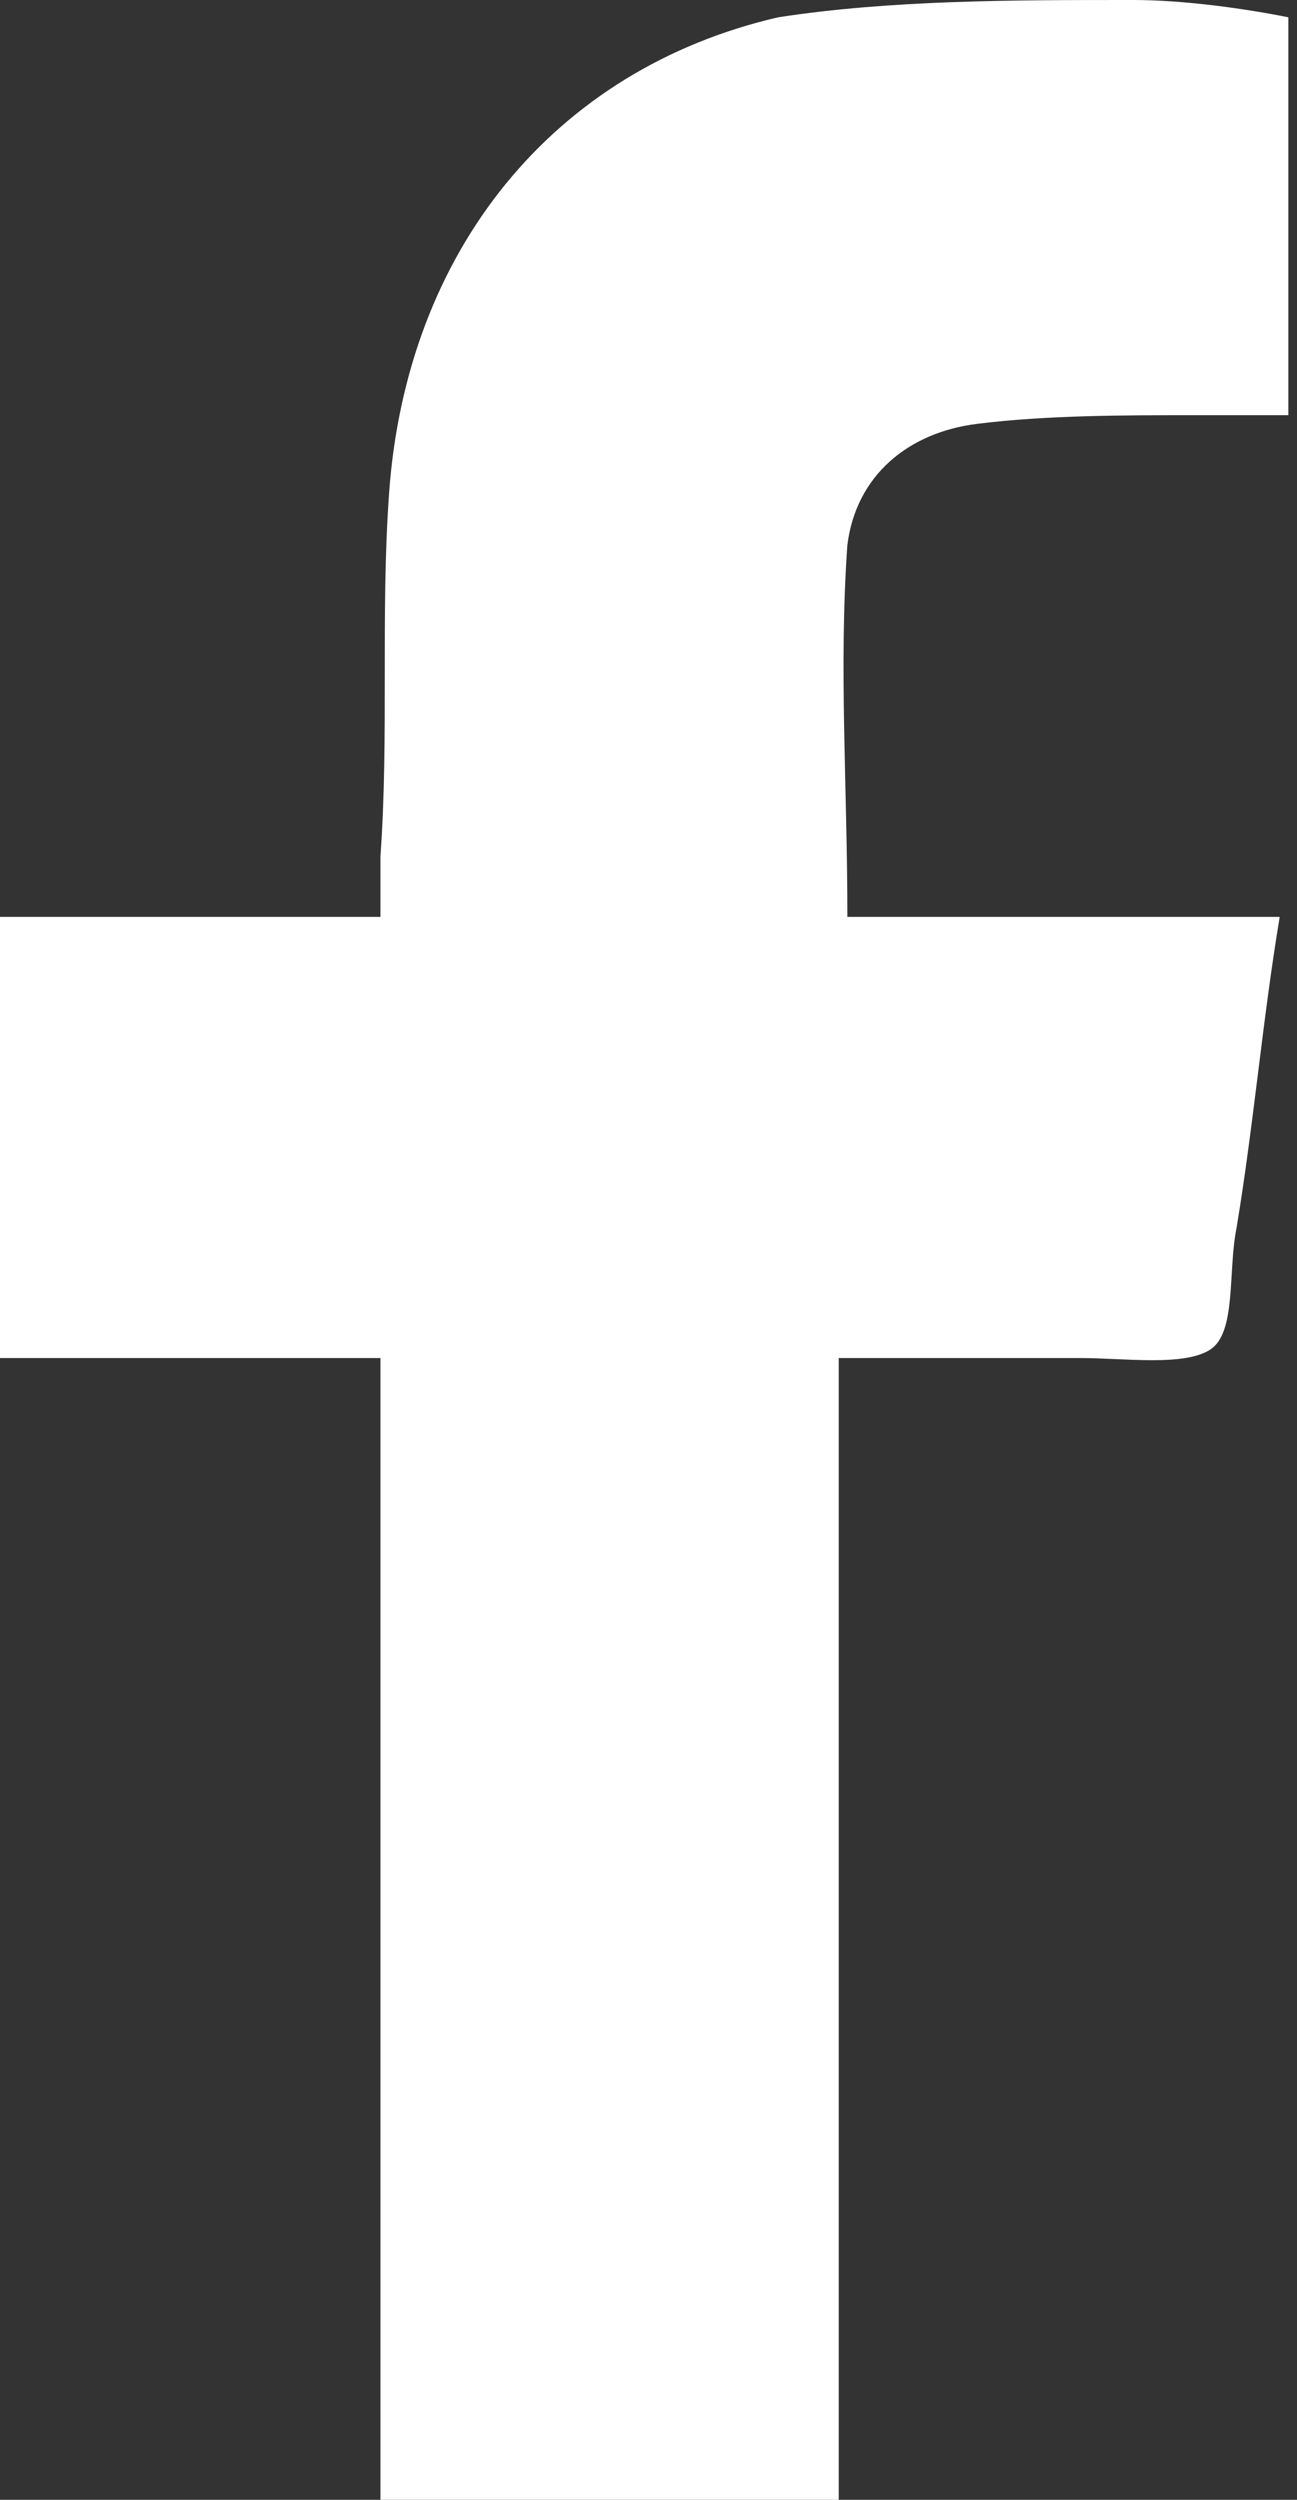 <?xml version="1.0" encoding="utf-8"?>
<!-- Generator: Adobe Illustrator 21.0.2, SVG Export Plug-In . SVG Version: 6.00 Build 0)  -->
<svg version="1.1" id="Layer_1" xmlns="http://www.w3.org/2000/svg" xmlns:xlink="http://www.w3.org/1999/xlink" x="0px" y="0px"
	 width="15px" height="28.9px" viewBox="0 0 15 28.9" enable-background="new 0 0 15 28.9" xml:space="preserve">
<rect x="0" y="0" width="15" height="28.9" fill="#333333" stroke="none"/>
<g>
	<g>
		<g>
			<path fill="#FFFFFF" d="M4.4,10.6c-1.5,0-3,0-4.4,0c0,1.7,0,3.4,0,5.1c1.5,0,2.9,0,4.4,0c0,4.4,0,8.8,0,13.2c1.8,0,3.5,0,5.3,0
				c0-4.4,0-8.7,0-13.2c1,0,1.9,0,2.8,0c0.5,0,1.2,0.1,1.5-0.1c0.3-0.2,0.2-0.9,0.3-1.4c0.2-1.2,0.3-2.4,0.5-3.6c-1.7,0-3.4,0-5,0
				c0-1.5-0.1-2.9,0-4.3c0.1-0.8,0.7-1.3,1.5-1.4c0.8-0.1,1.7-0.1,2.5-0.1c0.4,0,0.7,0,1.1,0c0-1.5,0-3,0-4.6
				C14.4,0.1,13.7,0,13.1,0C11.7,0,10.3,0,9,0.2C6.4,0.8,4.7,2.9,4.5,5.7C4.4,7.1,4.5,8.5,4.4,9.9C4.4,10.1,4.4,10.3,4.4,10.6z"/>
		</g>
	</g>
</g>
</svg>
